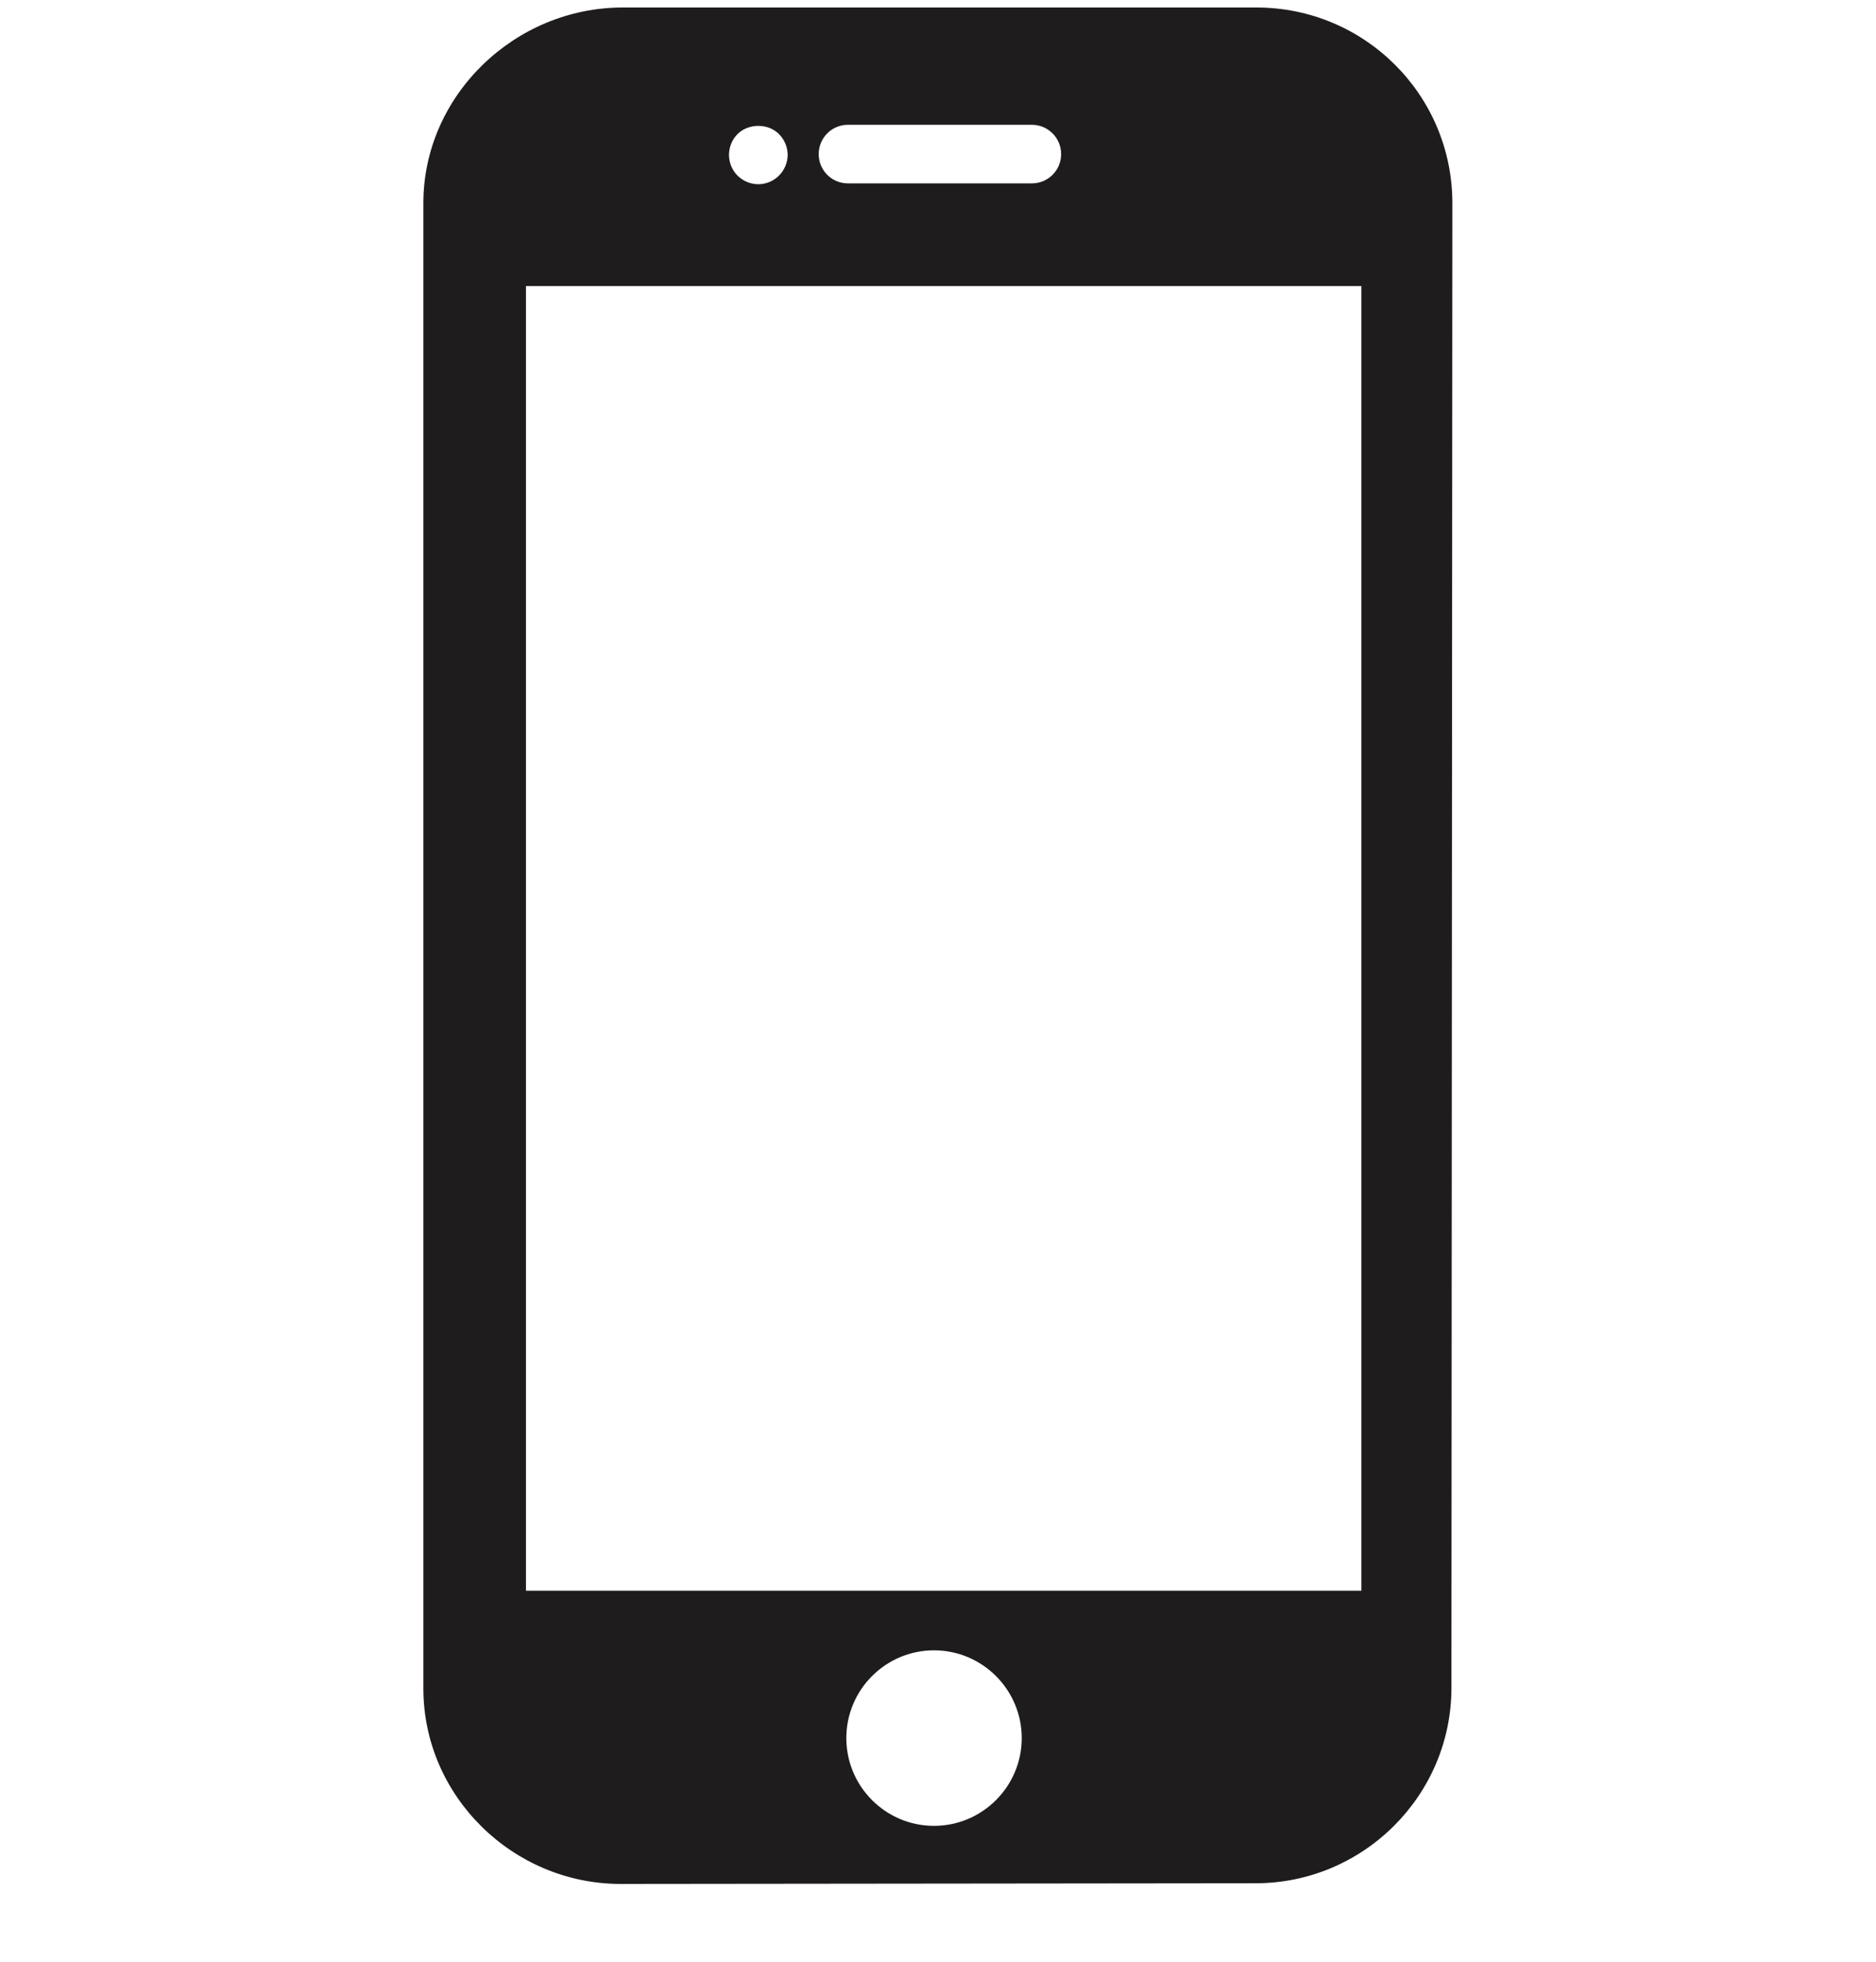 <svg width="22" height="23" viewBox="0 0 22 23" fill="none" xmlns="http://www.w3.org/2000/svg">
<g clip-path="url(#clip0_4060_16049)">
<path d="M14.734 0.088H7.302C6.038 0.088 4.965 1.118 4.965 2.381V19.797C4.965 21.06 6.016 22.088 7.279 22.088L14.724 22.08C15.987 22.08 17.021 21.052 17.021 19.789L17.032 2.38C17.031 1.112 16.003 0.088 14.734 0.088ZM9.944 1.463H12.101C12.29 1.463 12.444 1.617 12.444 1.807C12.444 1.997 12.29 2.15 12.101 2.15H9.944C9.754 2.15 9.601 1.997 9.601 1.807C9.601 1.617 9.754 1.463 9.944 1.463ZM8.649 1.572C8.776 1.445 9.008 1.443 9.135 1.572C9.199 1.636 9.237 1.725 9.237 1.816C9.237 1.906 9.199 1.995 9.135 2.059C9.072 2.123 8.982 2.16 8.893 2.16C8.802 2.16 8.714 2.123 8.649 2.059C8.585 1.995 8.549 1.906 8.549 1.816C8.549 1.725 8.585 1.636 8.649 1.572ZM10.953 21.407C10.386 21.407 9.925 20.945 9.925 20.378C9.925 19.811 10.386 19.349 10.953 19.349C11.52 19.349 11.982 19.811 11.982 20.378C11.982 20.945 11.52 21.407 10.953 21.407ZM15.965 18.65H6.168V3.354H15.965V18.65Z" fill="#1F1C1E"/>
</g>
<defs>
<clipPath id="clip0_4060_16049">
<rect width="22" height="22" fill="white" transform="translate(0 0.088)"/>
</clipPath>
</defs>
</svg>
